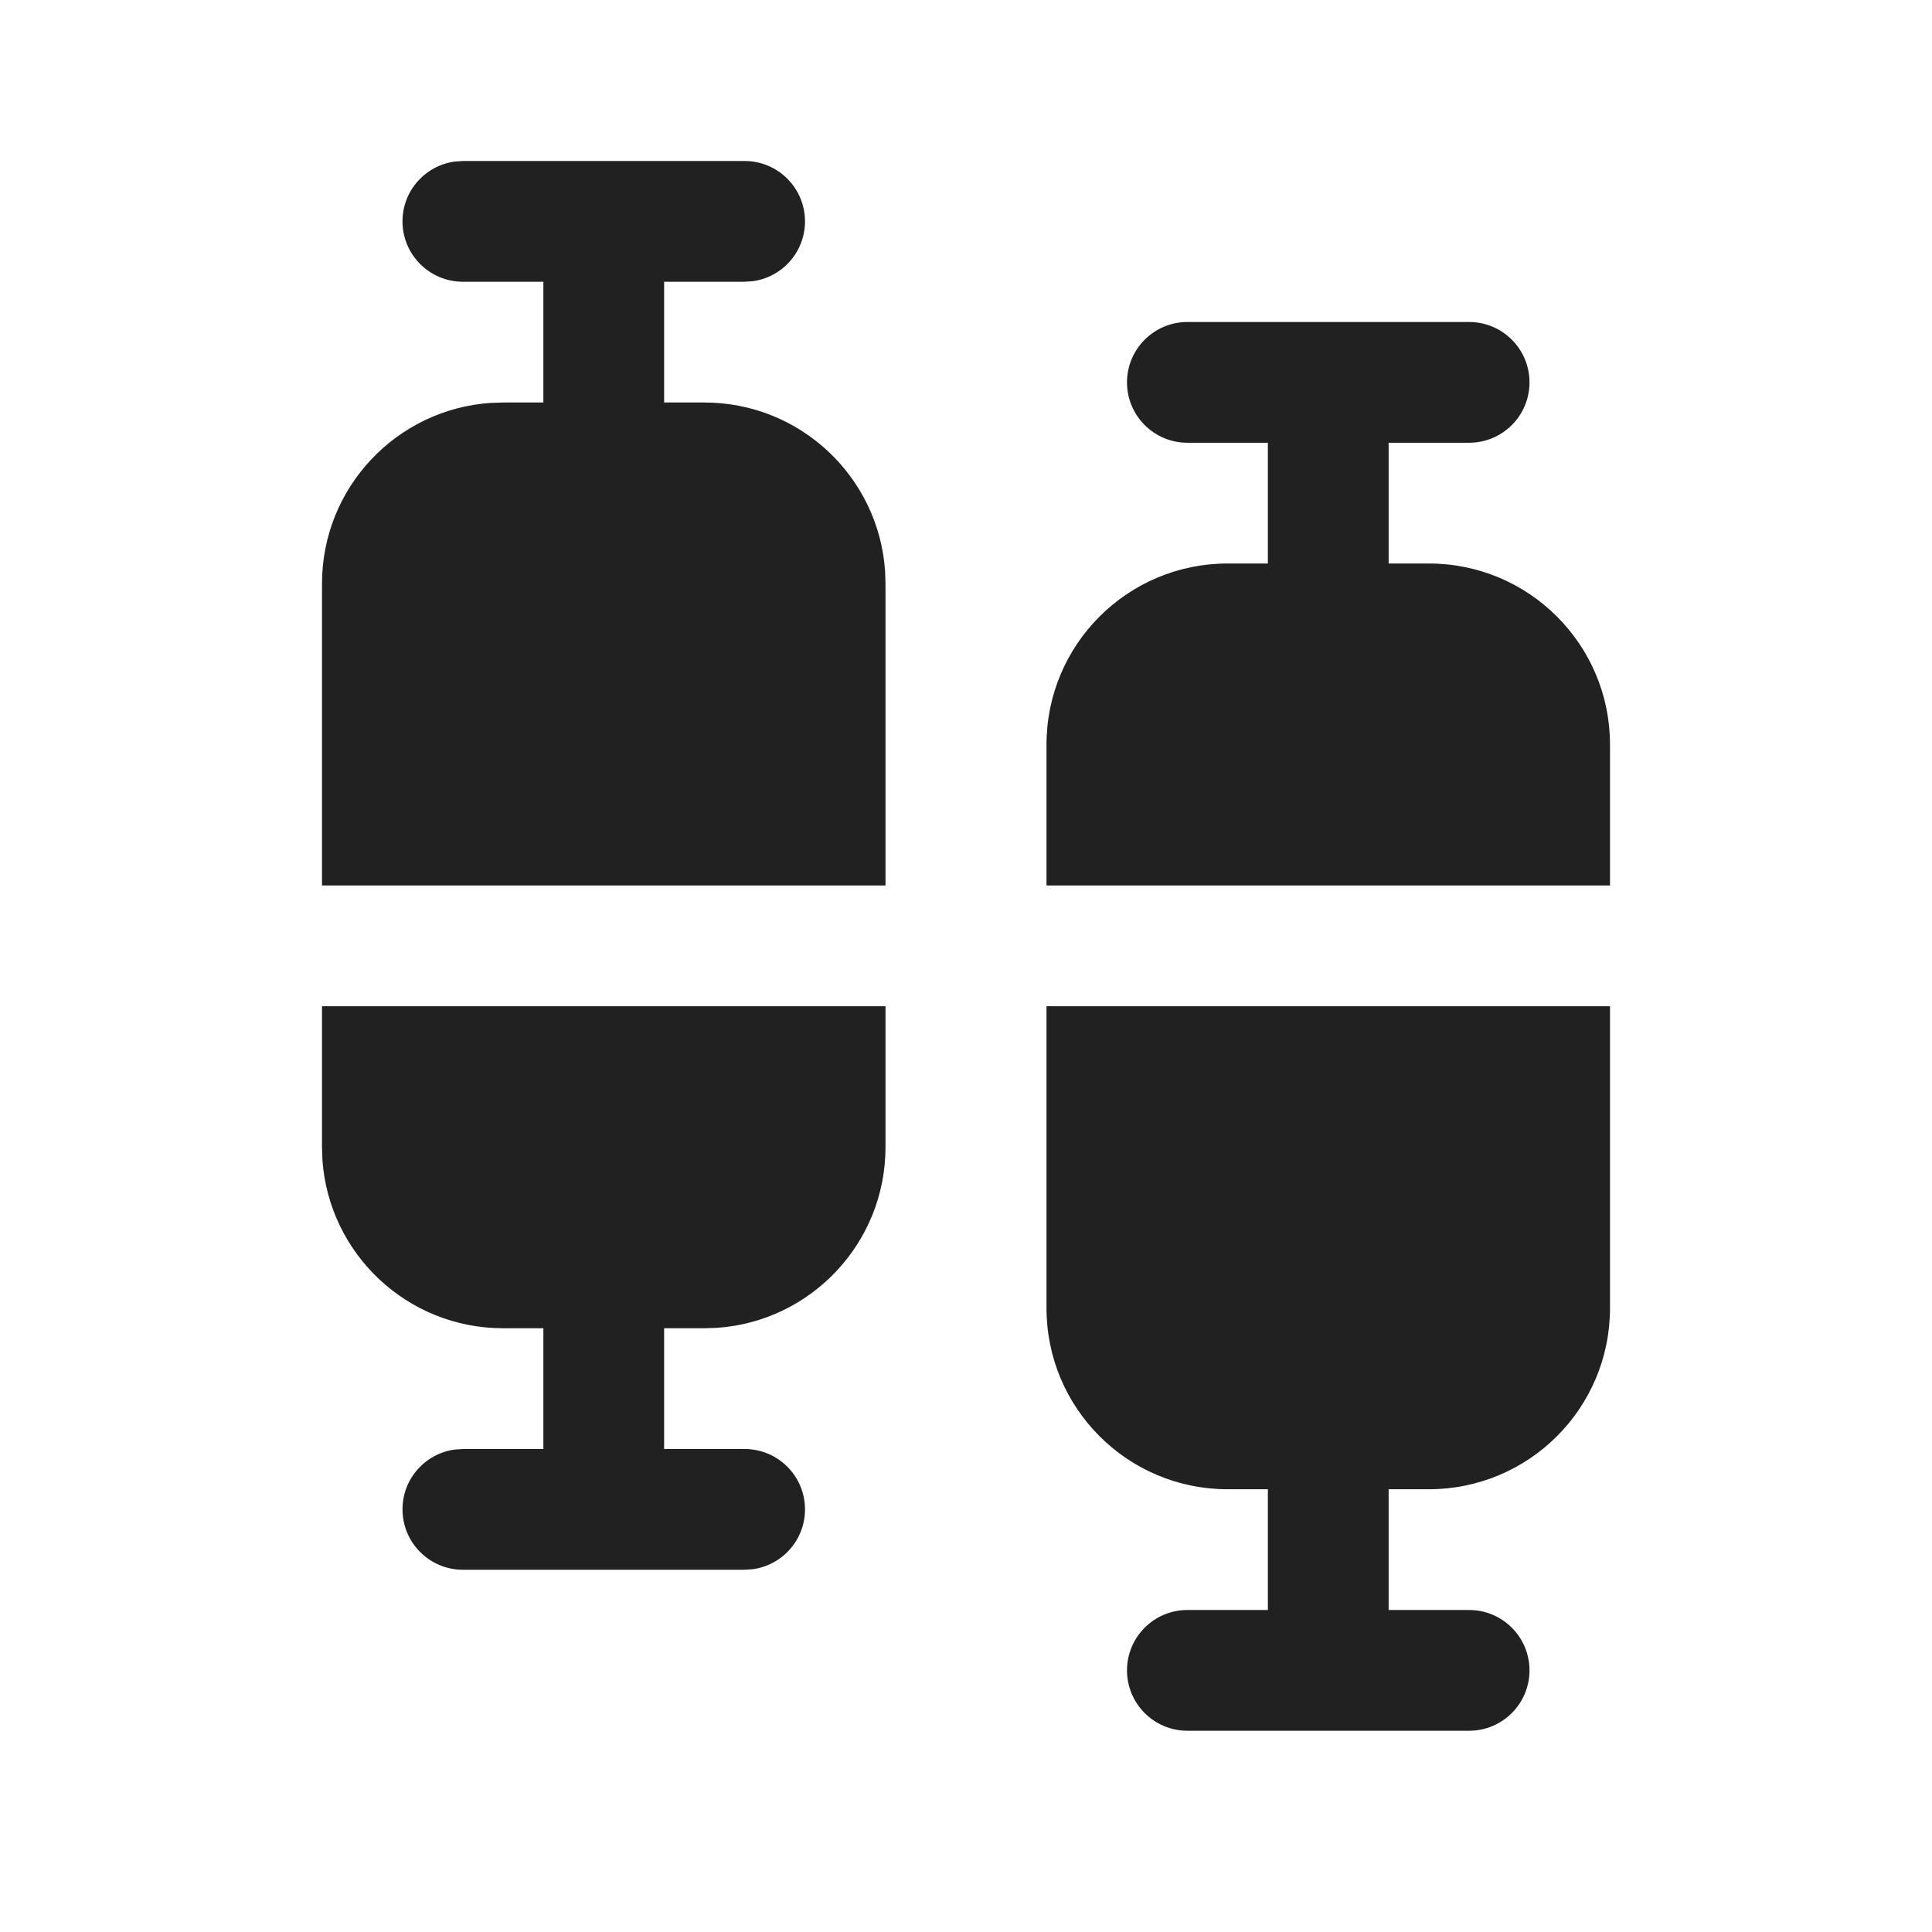 <?xml version="1.0" encoding="UTF-8"?>
<svg width="800px" height="800px" viewBox="0 0 24 24" version="1.1" xmlns="http://www.w3.org/2000/svg" xmlns:xlink="http://www.w3.org/1999/xlink">
    <!-- Скачано с сайта svg4.ru / Downloaded from svg4.ru -->
    <title>ic_fluent_data_whisker_24_filled</title>
    <desc>Created with Sketch.</desc>
    <g id="🔍-System-Icons" stroke="none" stroke-width="1" fill="none" fill-rule="evenodd">
        <g id="ic_fluent_data_whisker_24_filled" fill="#212121" fill-rule="nonzero">
            <path d="M20,12.5 L20,16.25 C20,17.493 18.993,18.5 17.75,18.5 L17.25,18.5 L17.25,20 L18.25,20 C18.664,20 19,20.336 19,20.75 C19,21.164 18.664,21.5 18.25,21.5 L14.75,21.5 C14.336,21.5 14,21.164 14,20.75 C14,20.336 14.336,20 14.75,20 L15.75,20 L15.75,18.5 L15.25,18.5 C14.007,18.5 13,17.493 13,16.25 L13,12.5 L20,12.5 Z M11,12.5 L11,14.25 C11,15.441 10.075,16.416 8.904,16.495 L8.75,16.5 L8.25,16.5 L8.25,18 L9.25,18 C9.664,18 10,18.336 10,18.75 C10,19.13 9.718,19.443 9.352,19.493 L9.25,19.5 L5.75,19.5 C5.336,19.5 5,19.164 5,18.75 C5,18.37 5.282,18.057 5.648,18.007 L5.75,18 L6.75,18 L6.75,16.5 L6.25,16.5 C5.059,16.5 4.084,15.575 4.005,14.404 L4,14.25 L4,12.5 L11,12.5 Z M9.25,2 C9.664,2 10,2.336 10,2.75 C10,3.13 9.718,3.443 9.352,3.493 L9.25,3.5 L8.25,3.5 L8.25,5 L8.75,5 C9.941,5 10.916,5.925 10.995,7.096 L11,7.25 L11,11 L4,11 L4,7.25 C4,6.059 4.925,5.084 6.096,5.005 L6.25,5 L6.75,5 L6.75,3.5 L5.75,3.5 C5.336,3.5 5,3.164 5,2.75 C5,2.37 5.282,2.057 5.648,2.007 L5.75,2 L9.25,2 Z M18.25,4 C18.664,4 19,4.336 19,4.75 C19,5.164 18.664,5.5 18.25,5.5 L17.25,5.5 L17.25,7 L17.75,7 C18.993,7 20,8.007 20,9.25 L20,11 L13,11 L13,9.25 C13,8.007 14.007,7 15.25,7 L15.75,7 L15.75,5.5 L14.75,5.5 C14.336,5.5 14,5.164 14,4.75 C14,4.336 14.336,4 14.75,4 L18.25,4 Z" id="🎨-Color">
</path>
        </g>
    </g>
</svg>